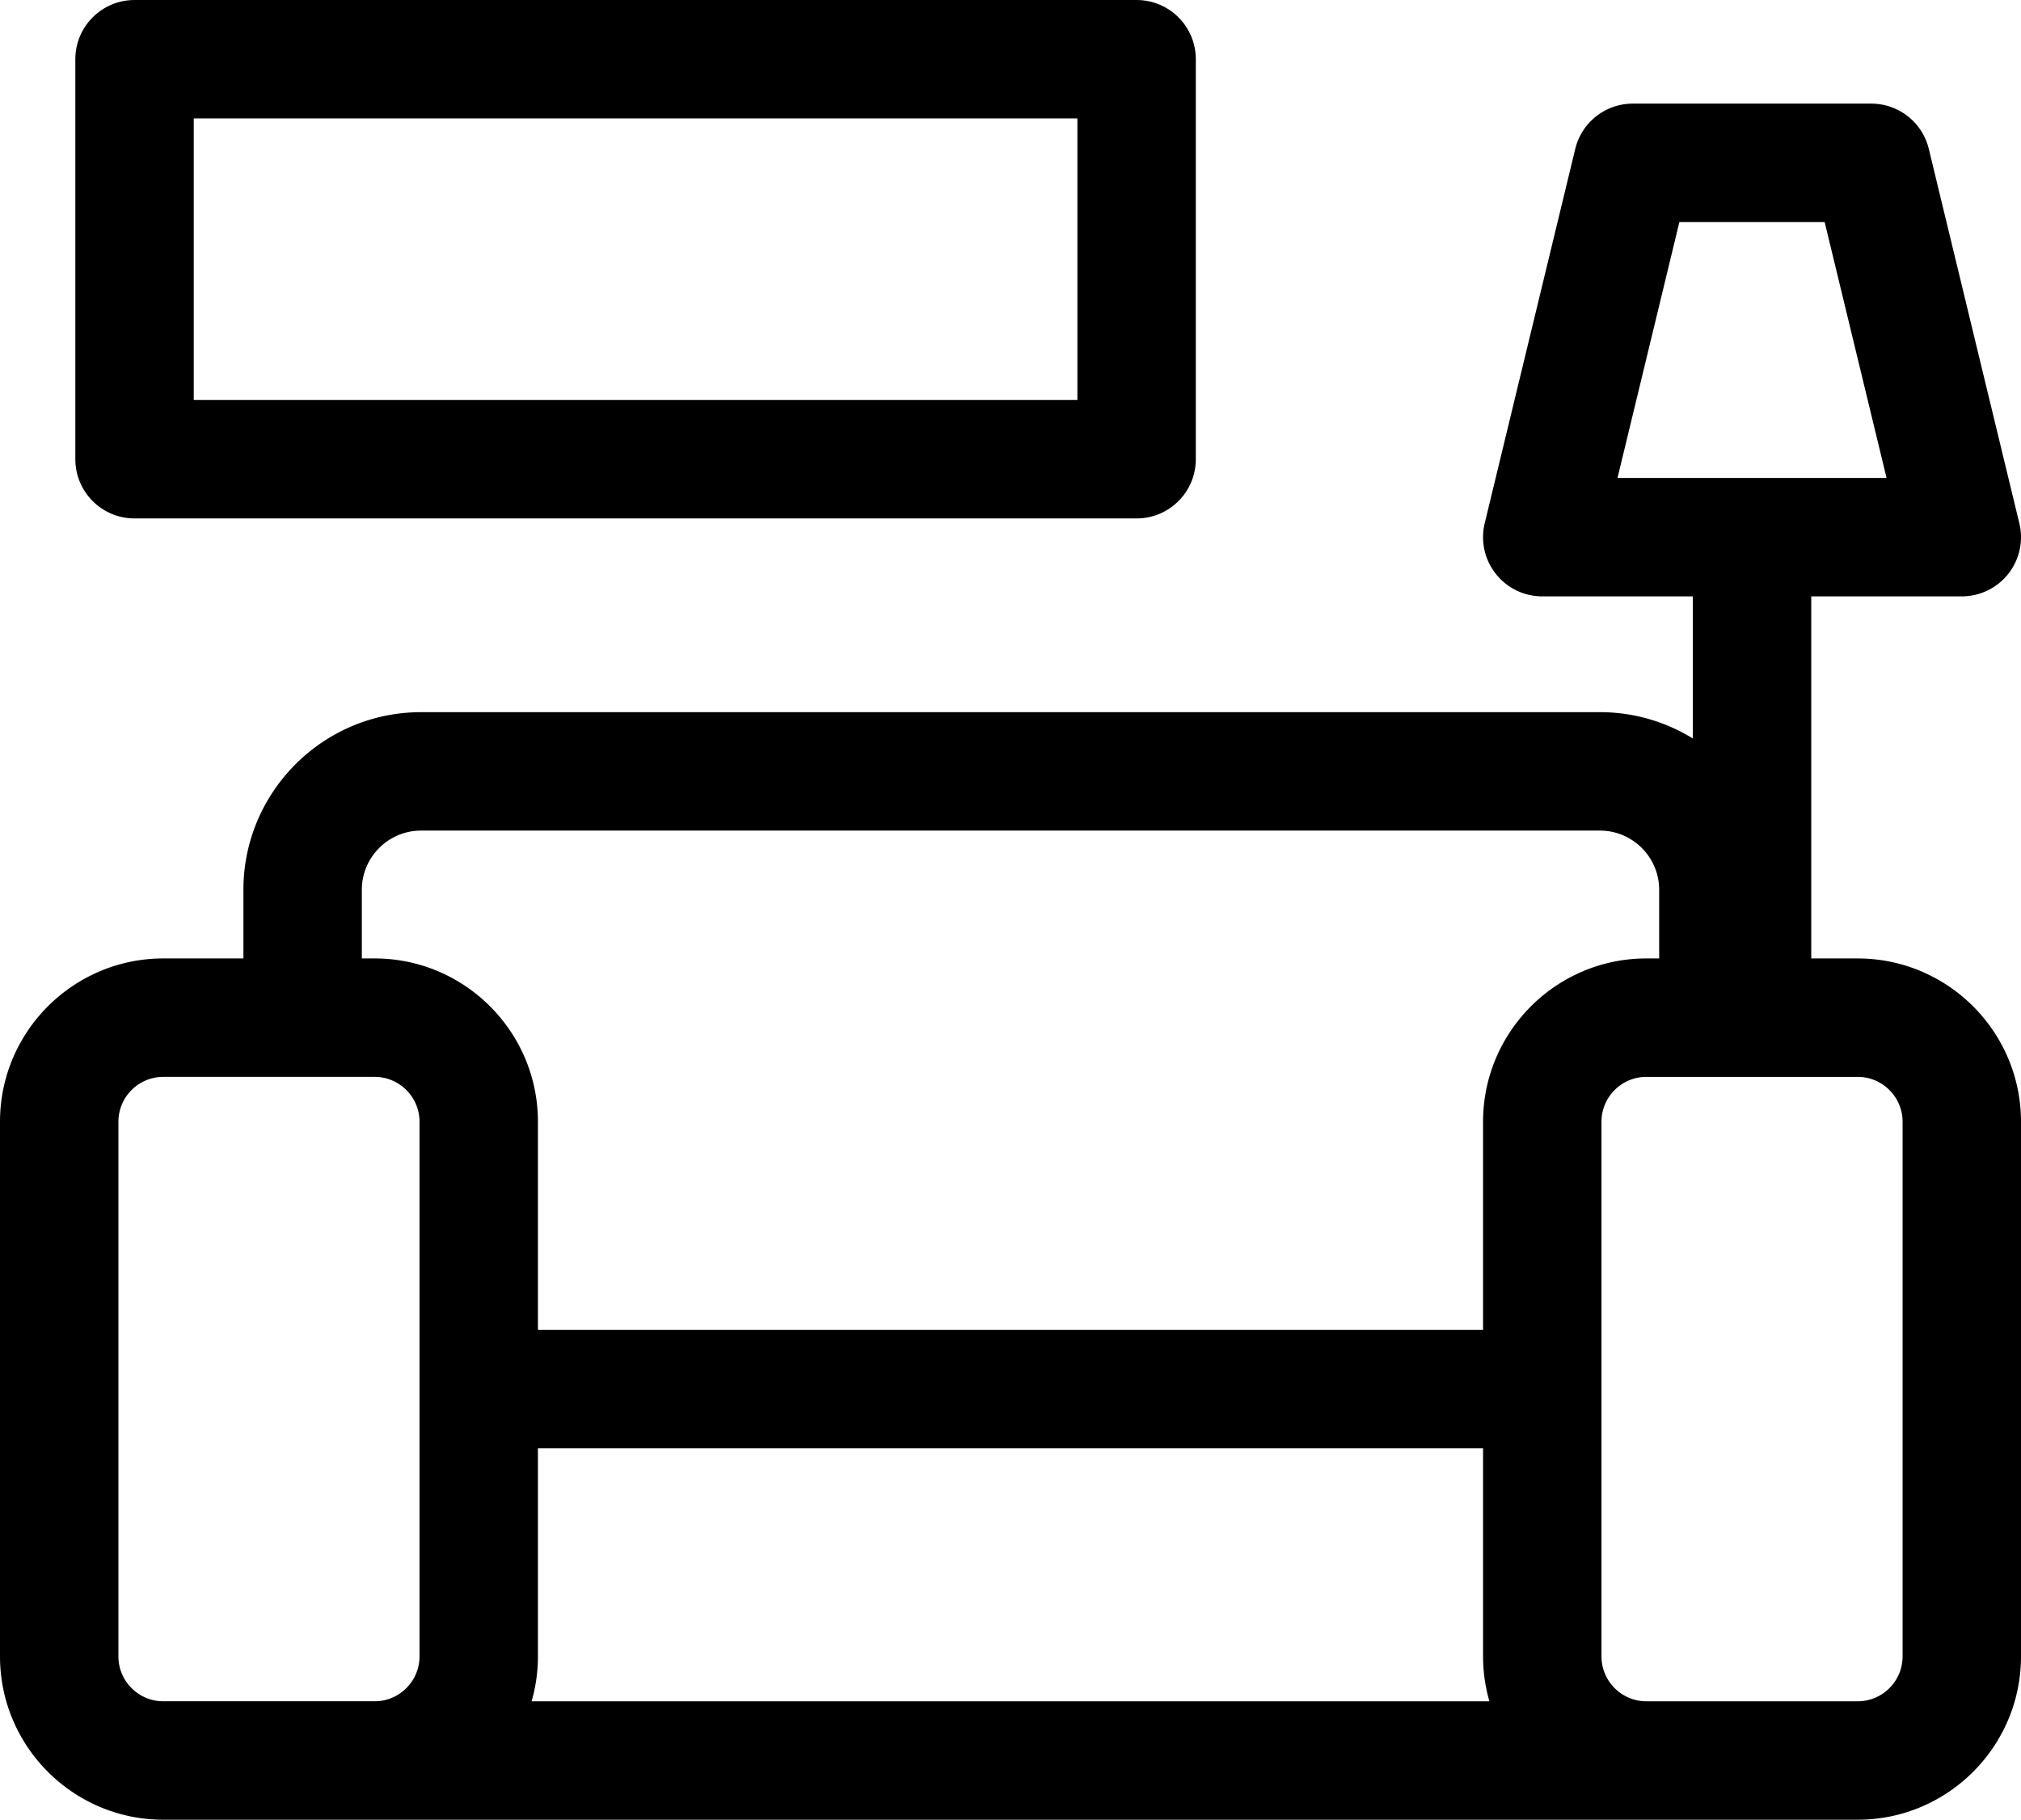 <svg xmlns="http://www.w3.org/2000/svg" viewBox="0 0 512 460.934"><g><path d="M470.633 242.773h-11.774v-91.71H497a14.997 14.997 0 0 0 14.578-18.528L488.645 37.72a15.004 15.004 0 0 0-14.582-11.473h-60.41a15 15 0 0 0-14.579 11.473l-22.937 94.816a14.995 14.995 0 0 0 2.793 12.8 14.992 14.992 0 0 0 11.789 5.727h38.14v35.989a44.74 44.74 0 0 0-23.53-6.66H106.667c-24.813 0-45 20.187-45 45v17.382h-20.3C18.557 242.773 0 261.332 0 284.141v135.421c0 22.813 18.559 41.372 41.367 41.372h429.266c22.808 0 41.367-18.559 41.367-41.372V284.142c0-22.809-18.559-41.368-41.367-41.368zM41.367 430.933c-6.265 0-11.367-5.101-11.367-11.37V284.14c0-6.27 5.102-11.368 11.367-11.368h53.547c6.27 0 11.367 5.098 11.367 11.368v135.421c0 6.27-5.097 11.372-11.367 11.372zm65.301-220.542h298.664c8.27 0 15 6.73 15 15v17.382h-3.246c-22.813 0-41.367 18.559-41.367 41.368v52.71H136.28v-52.71c0-22.809-18.558-41.368-41.367-41.368h-3.246v-17.382c0-8.27 6.73-15 15-15zm29.613 209.171v-52.71H375.72v52.71c0 3.946.566 7.754 1.601 11.372H134.68a41.244 41.244 0 0 0 1.601-11.372zm269.438 0V284.142c0-6.27 5.097-11.368 11.367-11.368h53.547c6.265 0 11.367 5.098 11.367 11.368v135.421c0 6.27-5.102 11.372-11.367 11.372h-53.547c-6.27 0-11.367-5.102-11.367-11.372zm56.539-363.316 15.68 64.813h-68.16l15.679-64.813zm0 0" fill="#000000" opacity="1" data-original="#000000"></path><path d="M34.086 131.32h253.86c8.284 0 15-6.715 15-15V15c0-8.285-6.716-15-15-15H34.085c-8.285 0-15 6.715-15 15v101.32c0 8.285 6.715 15 15 15zm15-101.32h223.86v71.32H49.085zm0 0" fill="#000000" opacity="1" data-original="#000000"></path></g></svg>